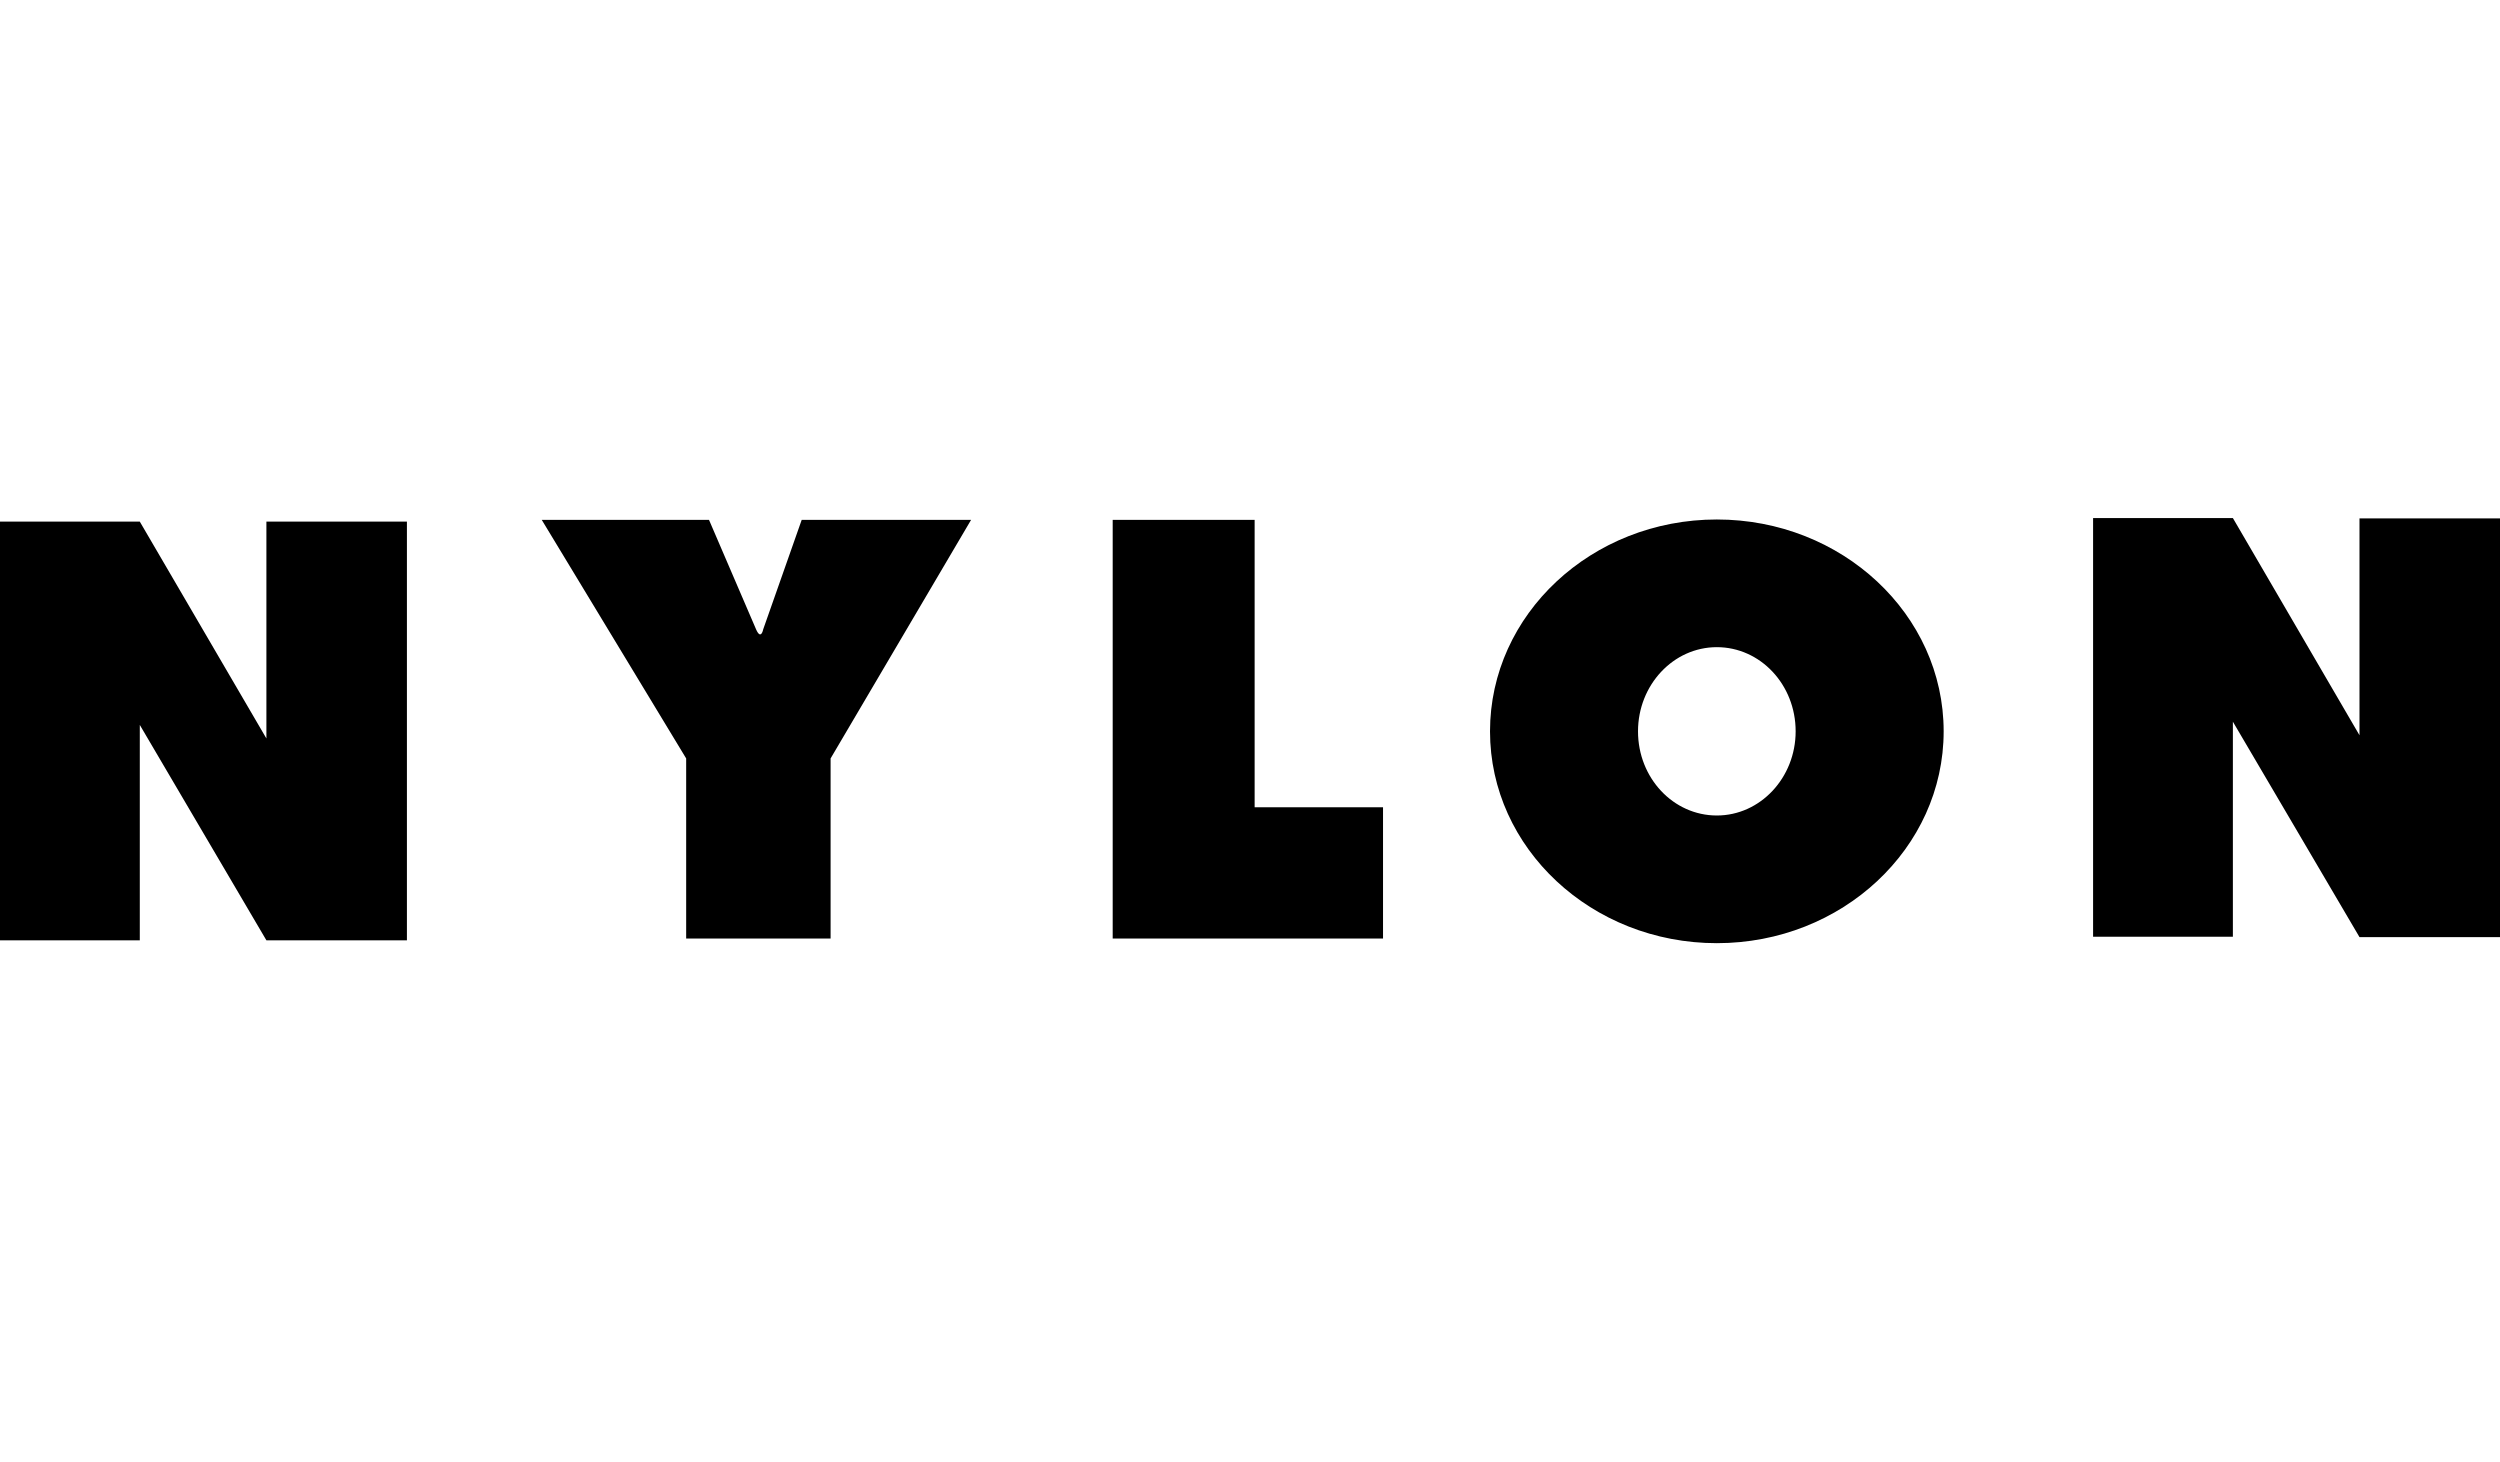 <svg xmlns="http://www.w3.org/2000/svg" fill="none" viewBox="0 0 171 100" height="100" width="171">
<g clip-path="url(#clip0_840_1225)">
<path fill="black" d="M37.054 35.557L46.934 51.877V64.196H56.813V51.877L66.424 35.557H54.837L52.203 43.046C52.203 43.046 52.056 43.827 51.715 43.046L48.495 35.557H37.054ZM76.108 35.557V64.196H94.599V55.219H85.817V35.557H76.108ZM117.431 64.513C108.869 64.513 101.917 58.024 101.917 50.023C101.917 42.022 108.869 35.533 117.431 35.533C125.994 35.533 132.946 42.022 132.946 50.023C132.946 58.024 125.994 64.513 117.431 64.513ZM112.04 50.023C112.04 53.219 114.455 55.78 117.431 55.78C120.407 55.78 122.822 53.194 122.822 50.023C122.822 46.827 120.407 44.266 117.431 44.266C114.455 44.266 112.04 46.852 112.04 50.023ZM9.562 49.584L18.222 64.318H27.833V35.679H18.222V50.511L9.562 35.679H0V64.318H9.562V49.584ZM152.729 49.364L161.389 64.098H171V35.46H161.389V50.291L152.729 35.435H143.167V64.074H152.729V49.364Z"></path>
</g>
<defs>
<clipPath id="clip0_840_1225">
<rect transform="translate(0 35.363)" fill="white" height="29.273" width="171"></rect>
</clipPath>
</defs>
</svg>
